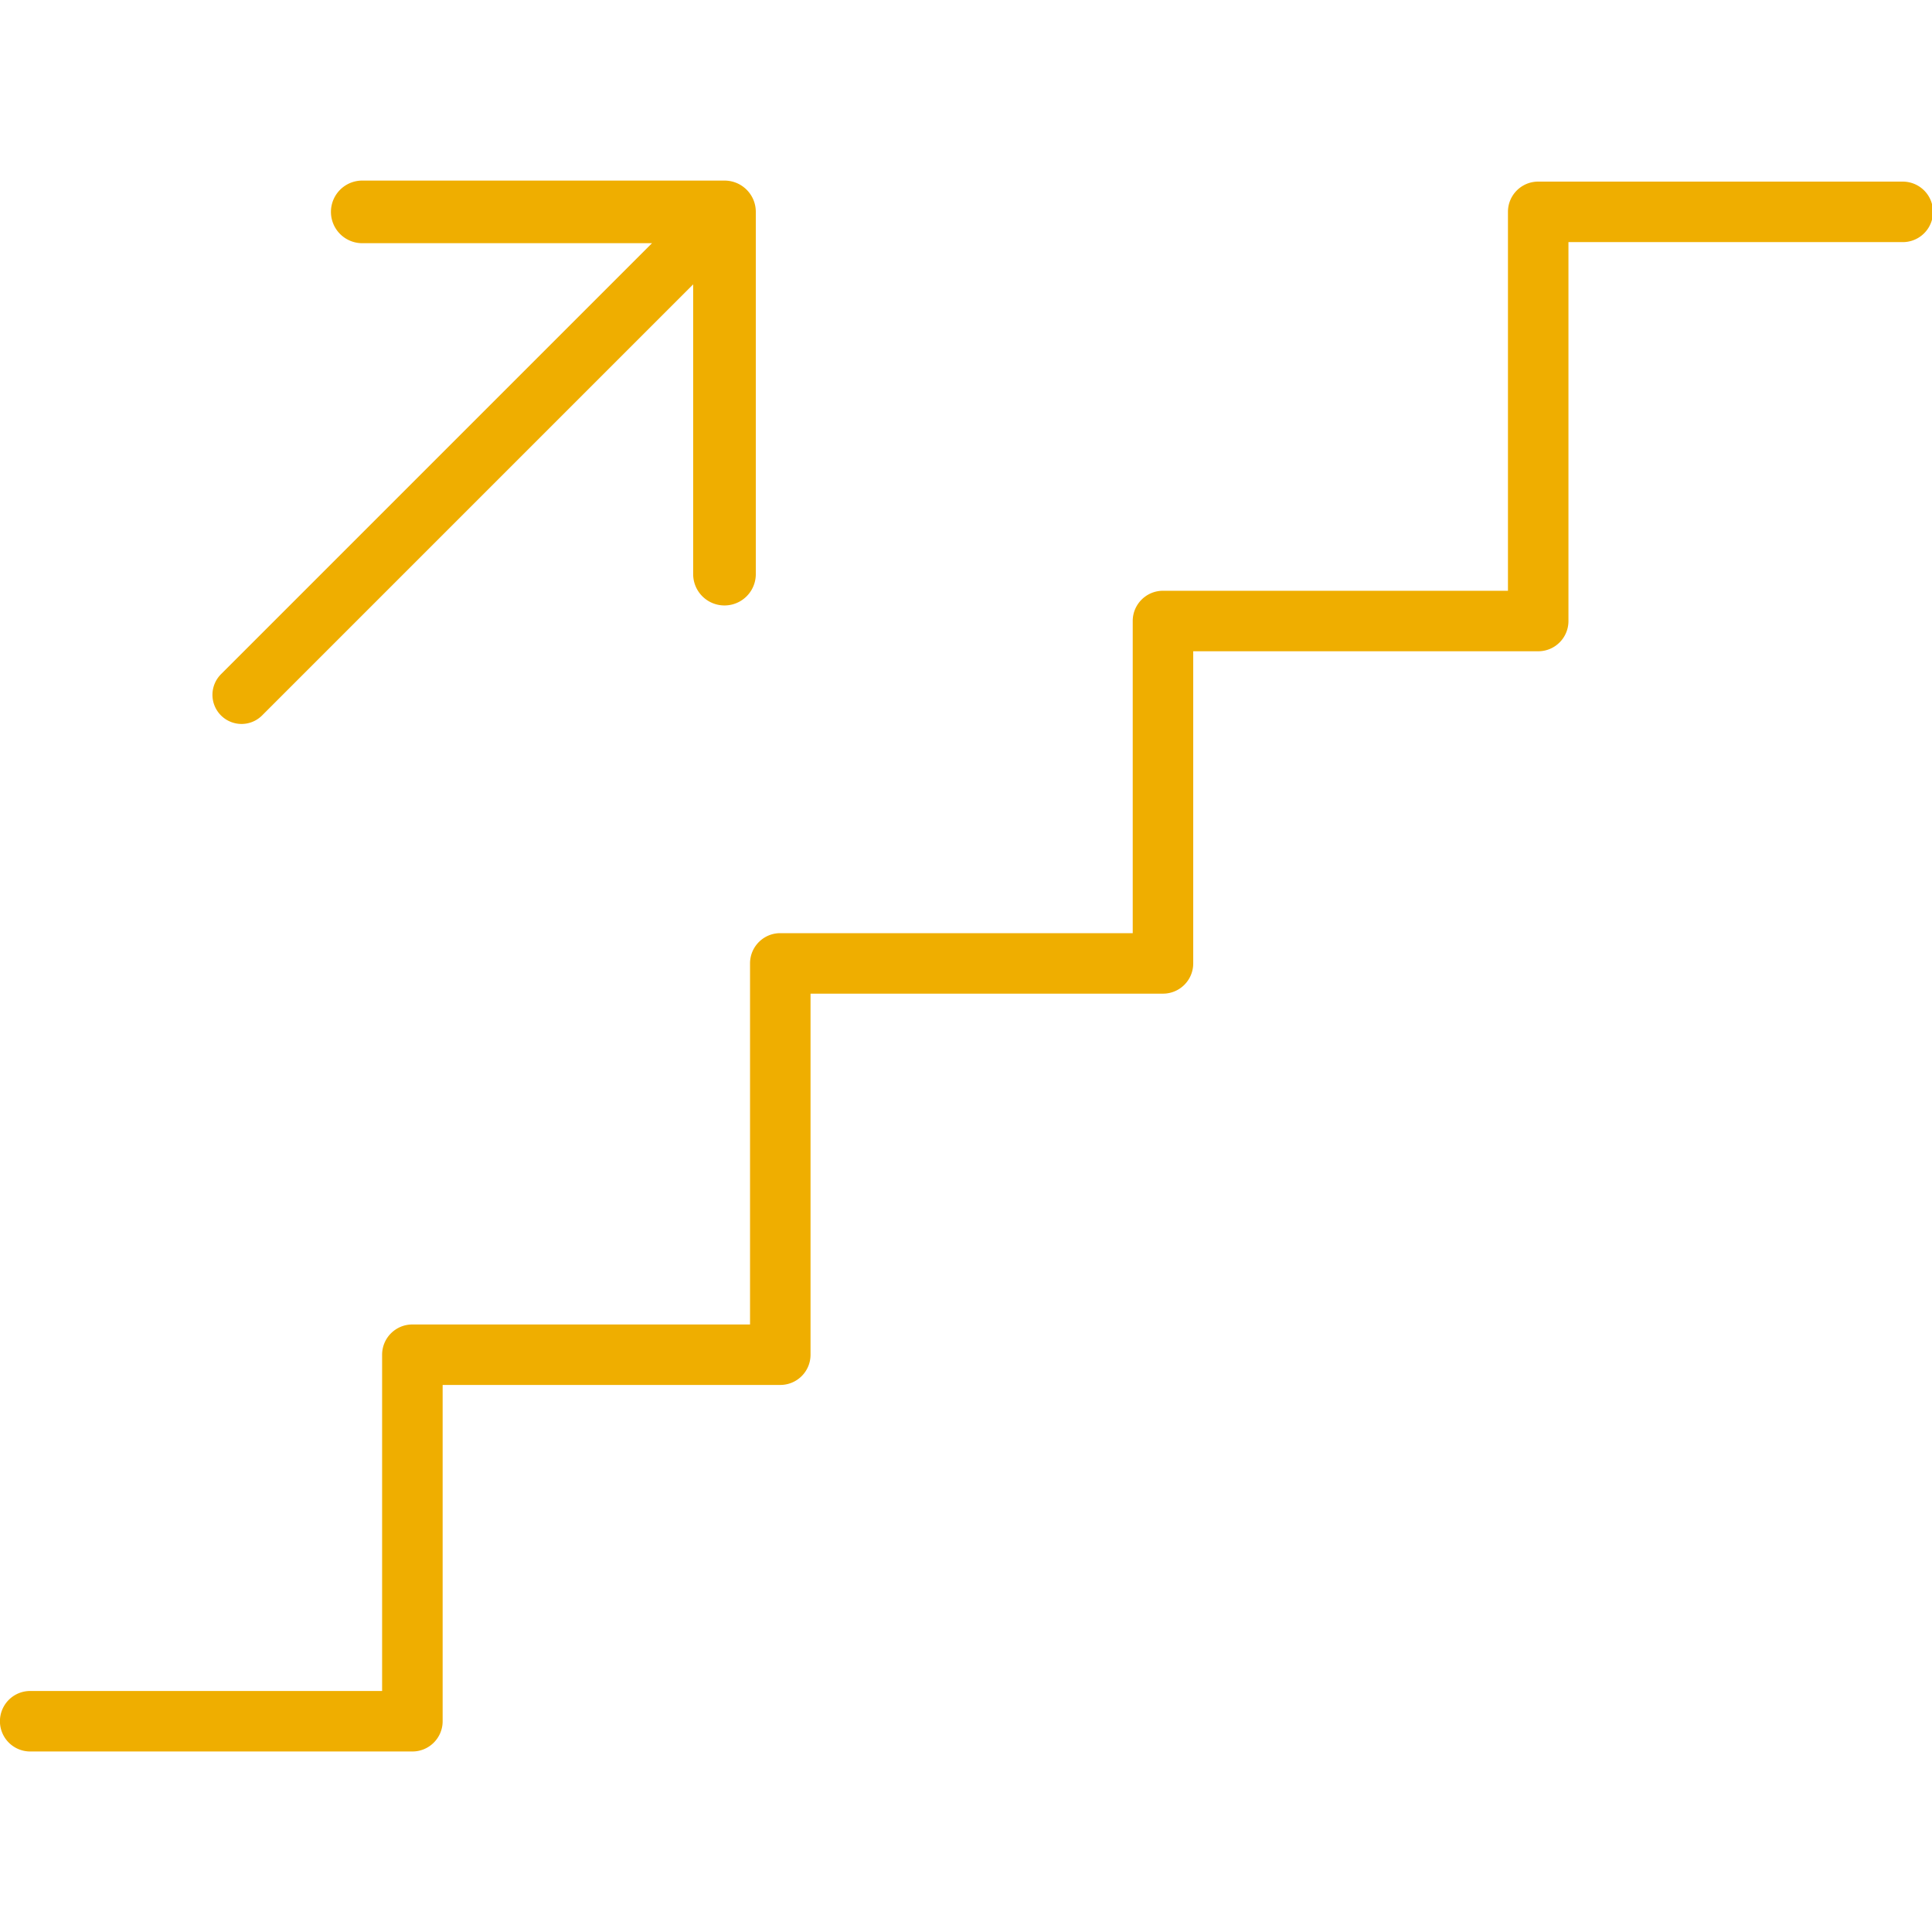 <?xml version="1.0" encoding="UTF-8"?>
<svg xmlns="http://www.w3.org/2000/svg" xmlns:xlink="http://www.w3.org/1999/xlink" version="1.1" width="512" height="512" x="0" y="0" viewBox="0 0 64 64" style="enable-background:new 0 0 512 512" xml:space="preserve" class="">
  <g>
    <path d="M63 6.016H50.955c-.554 0-1.002.448-1.002 1.002V19.57H38.525c-.553 0-1.002.449-1.002 1.002v10.34H25.848c-.554 0-1.002.448-1.002 1.002v11.961H13.66c-.554 0-1.002.448-1.002 1.002v11.139H1a1.002 1.002 0 1 0 0 2.004h12.661c.554 0 1.002-.449 1.002-1.002v-11.14h11.185c.553 0 1.002-.447 1.002-1.001V32.916h11.675c.554 0 1.002-.448 1.002-1.002v-10.34h11.428c.554 0 1.002-.448 1.002-1.002V8.02H63a1.002 1.002 0 1 0 0-2.003zM8 23.982a.962.962 0 0 0 .682-.282L22.962 9.42v9.599a1.037 1.037 0 1 0 2.075 0v-12c0-.574-.464-1.037-1.037-1.037H12a1.036 1.036 0 1 0 0 2.074h9.599l-14.28 14.28A.965.965 0 0 0 8 23.982z" fill="#efae00" opacity="1" data-original="#000000" class=""></path>
  </g>
</svg>
